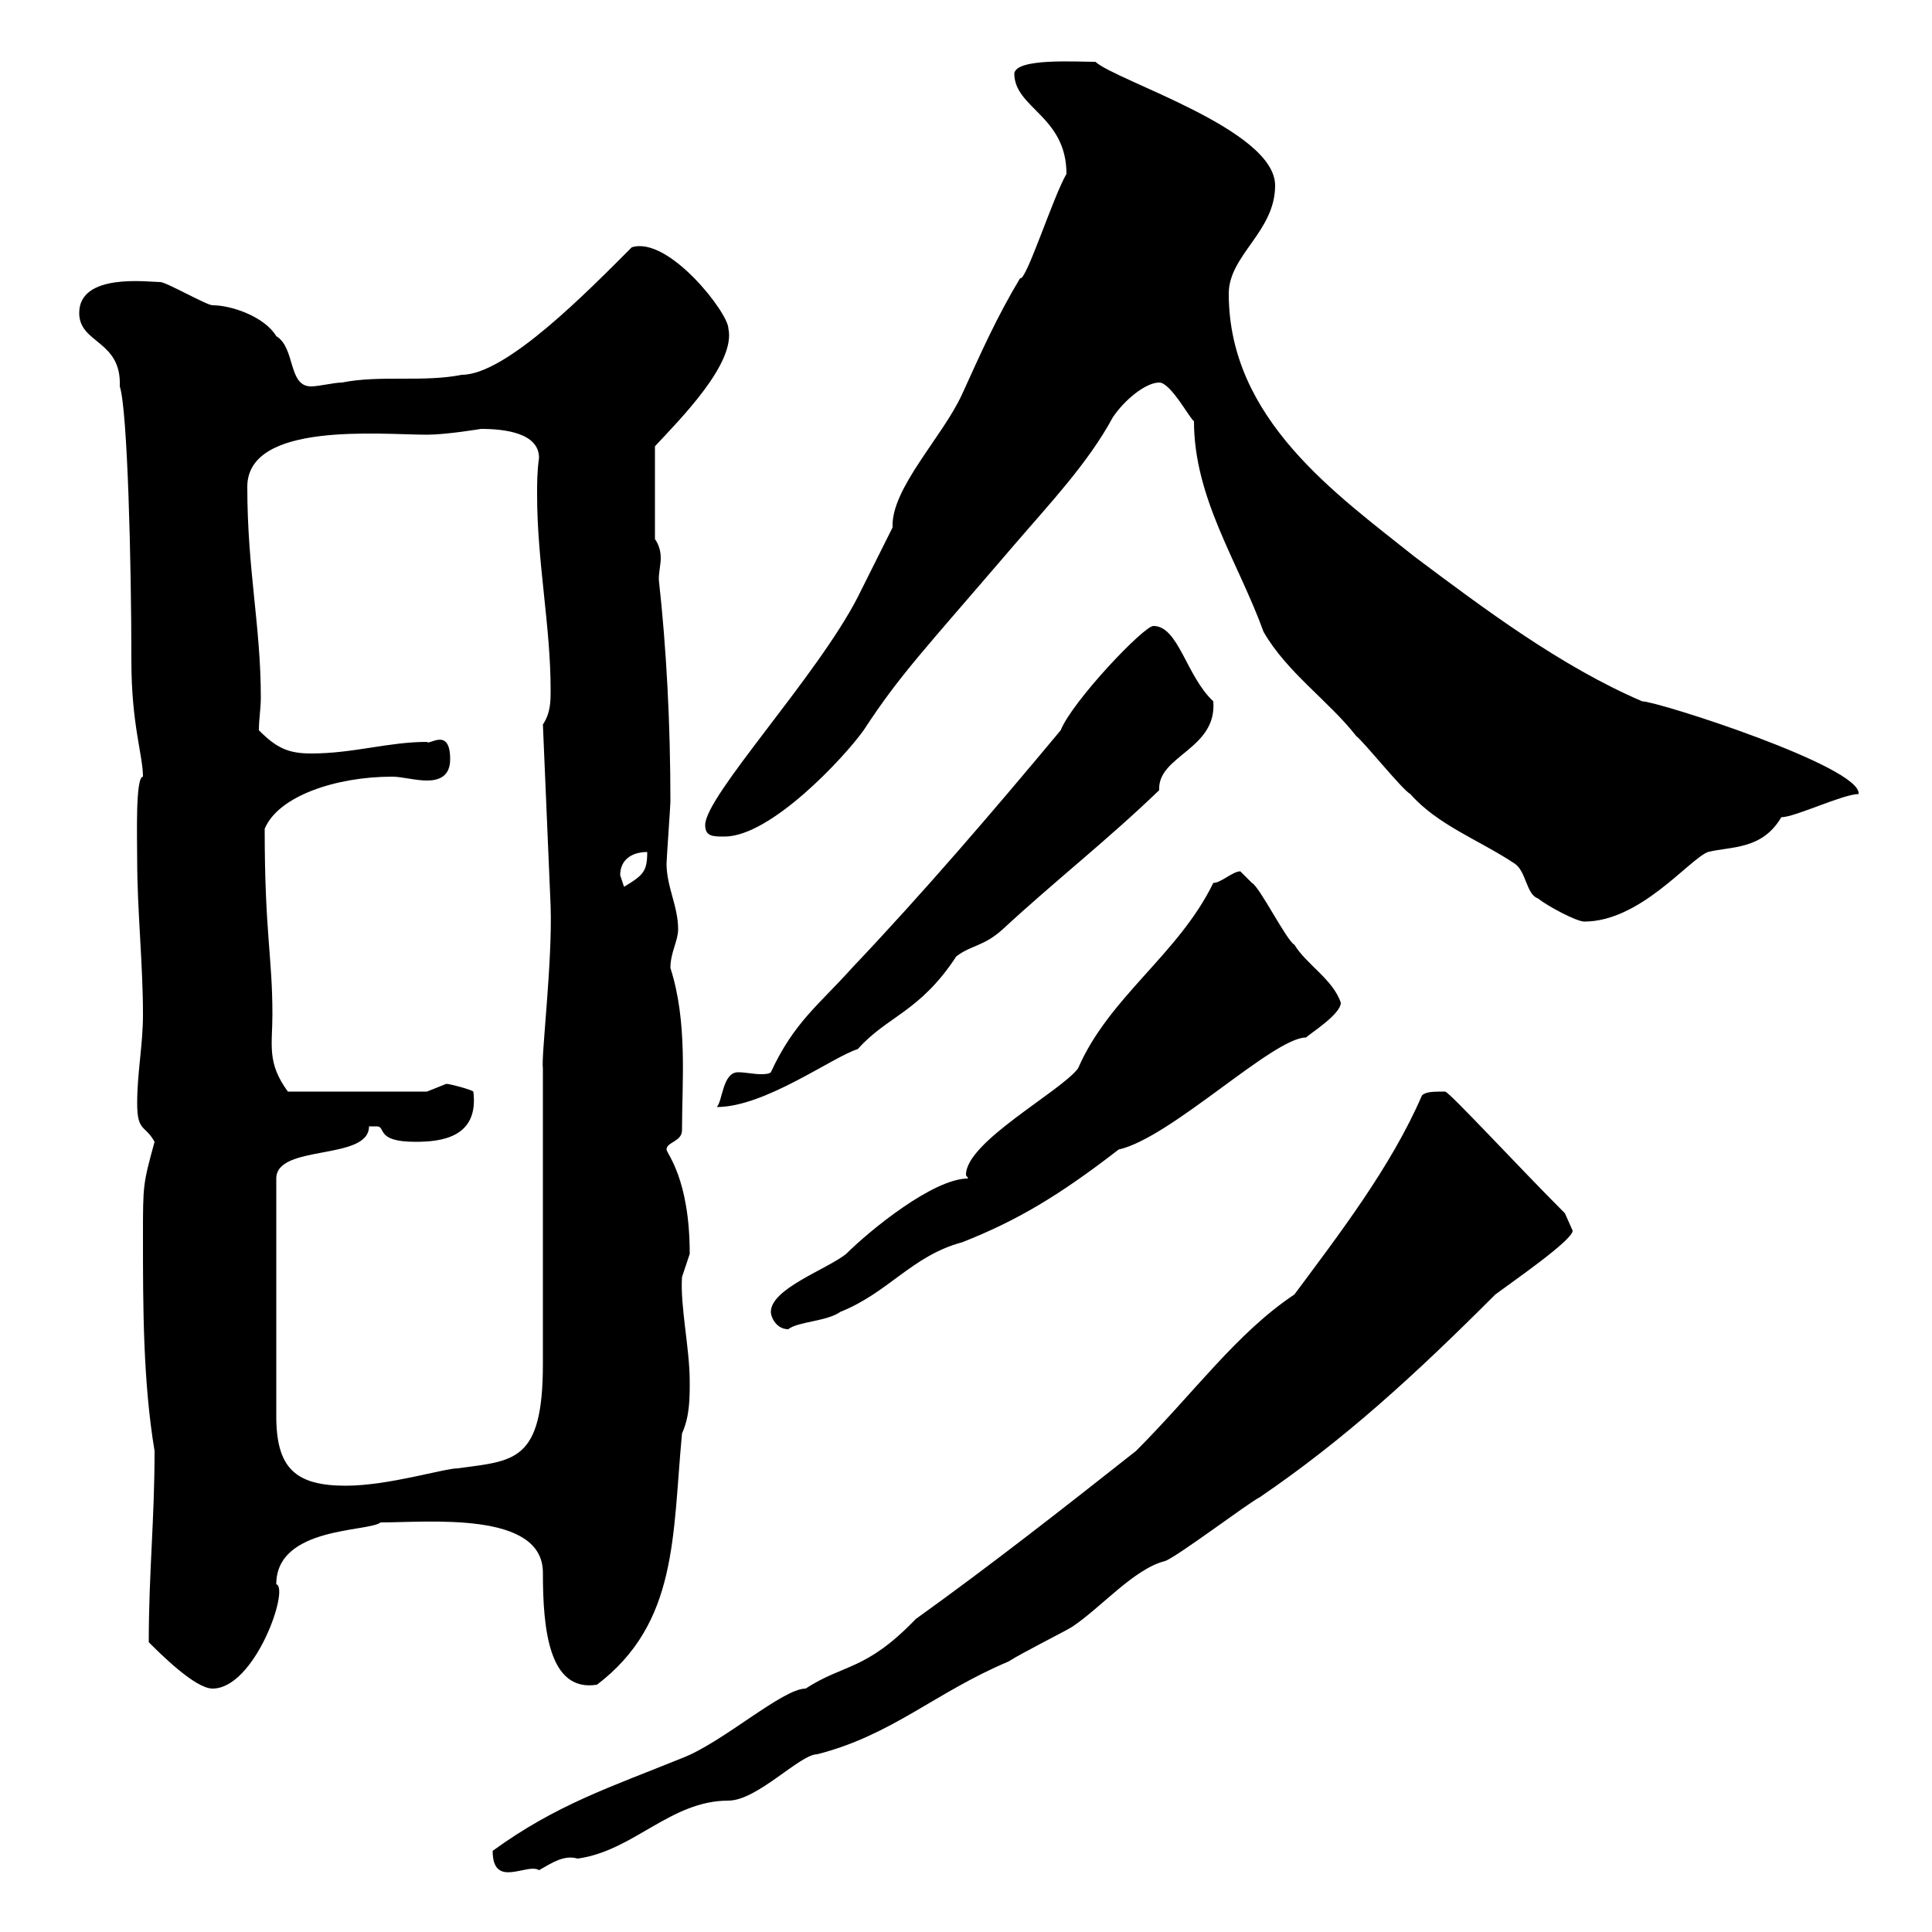 <svg xmlns="http://www.w3.org/2000/svg" xmlns:xlink="http://www.w3.org/1999/xlink" width="300" height="300"><path d="M76.50 287.40C76.50 293.40 81.90 289.20 83.70 290.40C85.80 289.20 87.60 288 89.70 288.60C98.40 287.40 104.10 279.60 113.10 279.60C117.60 279.60 124.20 272.40 126.90 272.40C138.60 269.40 145.20 262.80 156.60 258C158.40 256.80 165.60 253.20 166.50 252.60C171 249.60 176.10 243.60 180.90 242.40C182.70 241.80 193.80 233.40 195.60 232.50C208.80 223.50 219.60 213.60 232.20 201C234.60 199.20 244.20 192.60 244.20 191.10C244.20 191.10 243 188.40 243 188.40C235.80 181.20 225 169.50 224.40 169.50C222.60 169.50 221.40 169.50 220.80 170.10C216 181.20 207.90 191.70 201 201C192 207 185.40 216.30 176.40 225.30C165 234.30 153.90 243 142.20 251.40C134.40 259.50 131.10 258.30 125.10 262.20C121.50 262.20 112.20 270.60 105.90 273C94.80 277.50 86.40 280.20 76.50 287.40ZM23.10 255C24.90 256.80 30.30 262.20 33 262.20C39.60 262.20 45 246.60 42.90 246C42.90 237 57.30 237.90 59.10 236.40C66.60 236.40 84.30 234.60 84.30 244.20C84.30 252.90 85.20 262.80 92.70 261.60C105.30 252 104.40 238.50 105.90 222.60C107.10 219.90 107.10 217.20 107.10 214.50C107.10 209.40 105.60 202.80 105.90 198.30C105.90 198.30 107.10 194.70 107.10 194.70C107.10 183 103.50 179.10 103.50 178.50C103.50 177.30 105.90 177.30 105.90 175.50C105.90 168 106.80 158.70 104.10 150.30C104.10 147.90 105.30 146.10 105.30 144.30C105.30 140.70 103.50 137.70 103.50 134.10C103.50 133.50 104.10 125.10 104.10 124.50C104.10 112.50 103.50 100.80 102.30 90C102.30 88.80 102.60 87.60 102.60 86.70C102.60 85.50 102.30 84.60 101.70 83.70L101.70 69.30C105.60 65.10 114.30 56.40 113.10 51C113.10 48.60 103.80 36.60 98.10 38.40C91.20 45.30 78.60 58.20 71.70 58.20C65.70 59.40 59.10 58.20 53.10 59.40C51.90 59.40 49.50 60 48.30 60C44.70 60 45.90 54 42.90 52.20C41.10 49.20 36 47.40 33 47.40C32.10 47.40 25.80 43.80 24.90 43.80C23.10 43.80 12.30 42.30 12.30 48.60C12.30 53.40 18.90 52.80 18.60 60C19.80 63.60 20.40 87.30 20.40 102.60C20.40 112.50 22.20 117.30 22.20 120.60C21 120.60 21.30 130.20 21.30 133.50C21.30 141.30 22.20 149.70 22.20 157.50C22.20 162.30 21.30 166.50 21.30 171.30C21.30 175.80 22.50 174.60 24 177.30C22.20 183.90 22.20 183.90 22.20 192C22.20 202.80 22.20 214.50 24 225.30C24 236.10 23.10 244.20 23.10 255ZM58.50 174.90C60 174.90 58.20 177.30 64.50 177.30C68.40 177.30 74.40 176.70 73.50 169.50C73.20 169.20 69.90 168.30 69.30 168.30C69.30 168.30 66.30 169.50 66.30 169.50L44.70 169.50C41.40 165 42.30 162.30 42.30 157.50C42.30 148.50 41.10 144.90 41.10 128.70C43.20 123.60 52.20 120.60 60.90 120.60C62.40 120.60 64.50 121.20 66.30 121.20C68.10 121.20 69.90 120.60 69.90 117.90C69.90 112.80 66.60 115.80 66.30 115.20C60.30 115.20 54.90 117 48.30 117C44.70 117 42.90 116.10 40.20 113.40C40.20 111.60 40.50 110.10 40.50 108.30C40.50 97.20 38.40 88.50 38.40 75.60C38.40 65.40 59.10 67.50 66.30 67.50C69.30 67.50 74.70 66.60 74.70 66.60C78.30 66.60 83.70 67.20 83.70 71.10C83.40 73.20 83.40 75 83.40 76.80C83.40 87.30 85.50 97.20 85.50 107.10C85.50 108.90 85.50 110.70 84.30 112.50L85.50 140.70C85.80 149.40 84 164.10 84.30 165.90L84.30 211.80C84.30 227.10 79.80 226.80 71.10 228C69 228 60.30 230.70 53.70 230.70C45.90 230.70 42.90 228 42.90 219.90L42.90 183C42.90 177.60 57.30 180.30 57.30 174.90C57.30 174.90 57.30 174.90 58.50 174.90ZM119.70 203.70C119.70 204.60 120.60 206.40 122.40 206.40C123.90 205.20 128.40 205.20 130.50 203.70C138 200.70 141.60 195 149.40 192.90C157.80 189.60 164.40 185.70 173.70 178.50C181.80 176.70 197.70 161.10 202.80 161.10C203.40 160.50 208.20 157.50 208.20 155.70C207 152.10 202.80 149.70 201 146.70C199.80 146.10 195.60 137.70 194.40 137.10C194.40 137.10 192.60 135.30 192.60 135.30C191.40 135.30 189.60 137.10 188.40 137.10C183 148.20 172.20 154.80 167.40 165.90C164.70 169.50 150 177.30 150 182.40C150 182.70 150.30 182.70 150.30 183C144.90 183 135 191.10 131.40 194.70C128.40 197.10 119.70 200.10 119.70 203.70ZM179.10 97.20C177.60 97.20 166.50 108.90 164.70 113.40C154.20 126 143.40 138.60 132.30 150.30C127.20 156 123.30 158.70 119.70 166.50C119.40 166.80 118.50 166.80 118.20 166.80C117 166.80 115.80 166.50 114.60 166.50C112.20 166.50 112.20 171 111.30 171.90C118.80 171.90 129.30 164.10 133.20 162.90C137.70 157.80 142.80 157.20 148.50 148.50C150.90 146.70 152.70 147 155.70 144.30C163.80 136.80 171.90 130.50 180 122.70C179.70 117.30 189 116.40 188.40 108.90C184.20 105 183 97.20 179.10 97.20ZM180 59.40C181.80 59.40 184.80 65.10 185.40 65.40C185.40 77.40 192.30 87.30 196.20 98.10C199.80 104.40 206.40 108.90 210.60 114.30C211.80 115.20 217.80 122.70 219 123.30C223.20 128.10 229.80 130.50 235.20 134.10C237 135.30 237 138.90 238.80 139.50C240.30 140.70 244.80 143.10 246 143.10C254.70 143.10 262.20 133.50 265.20 132.30C268.80 131.40 273.60 132 276.60 126.90C278.70 126.90 286.20 123.30 288.60 123.30C289.20 119.10 257.40 108.90 255 108.90C242.40 103.50 230.40 94.50 219.60 86.40C207.60 76.80 190.80 65.10 190.80 45.60C190.80 39.60 198 36 198 28.80C198 20.10 173.40 12.60 170.10 9.60C167.10 9.60 157.80 9 157.50 11.40C157.50 16.80 165.60 18 165.60 27C163.50 30.60 159.30 43.80 158.40 43.20C154.80 49.20 152.40 54.60 149.40 61.20C146.40 67.80 138.30 75.90 138.60 81.90C136.80 85.50 135 89.10 133.20 92.70C126.90 105 109.50 123.60 109.50 128.10C109.50 129.90 110.70 129.90 112.50 129.90C119.70 129.90 131.10 117.60 134.10 113.40C139.80 104.70 143.10 101.40 157.50 84.60C162.90 78.30 168.90 72 172.80 64.80C174.60 62.10 177.90 59.40 180 59.40ZM96.30 135.90C96.30 133.50 98.10 132.30 100.50 132.30C100.50 135.30 99.90 135.90 96.90 137.70C96.90 137.70 96.30 135.90 96.30 135.90Z"/></svg>